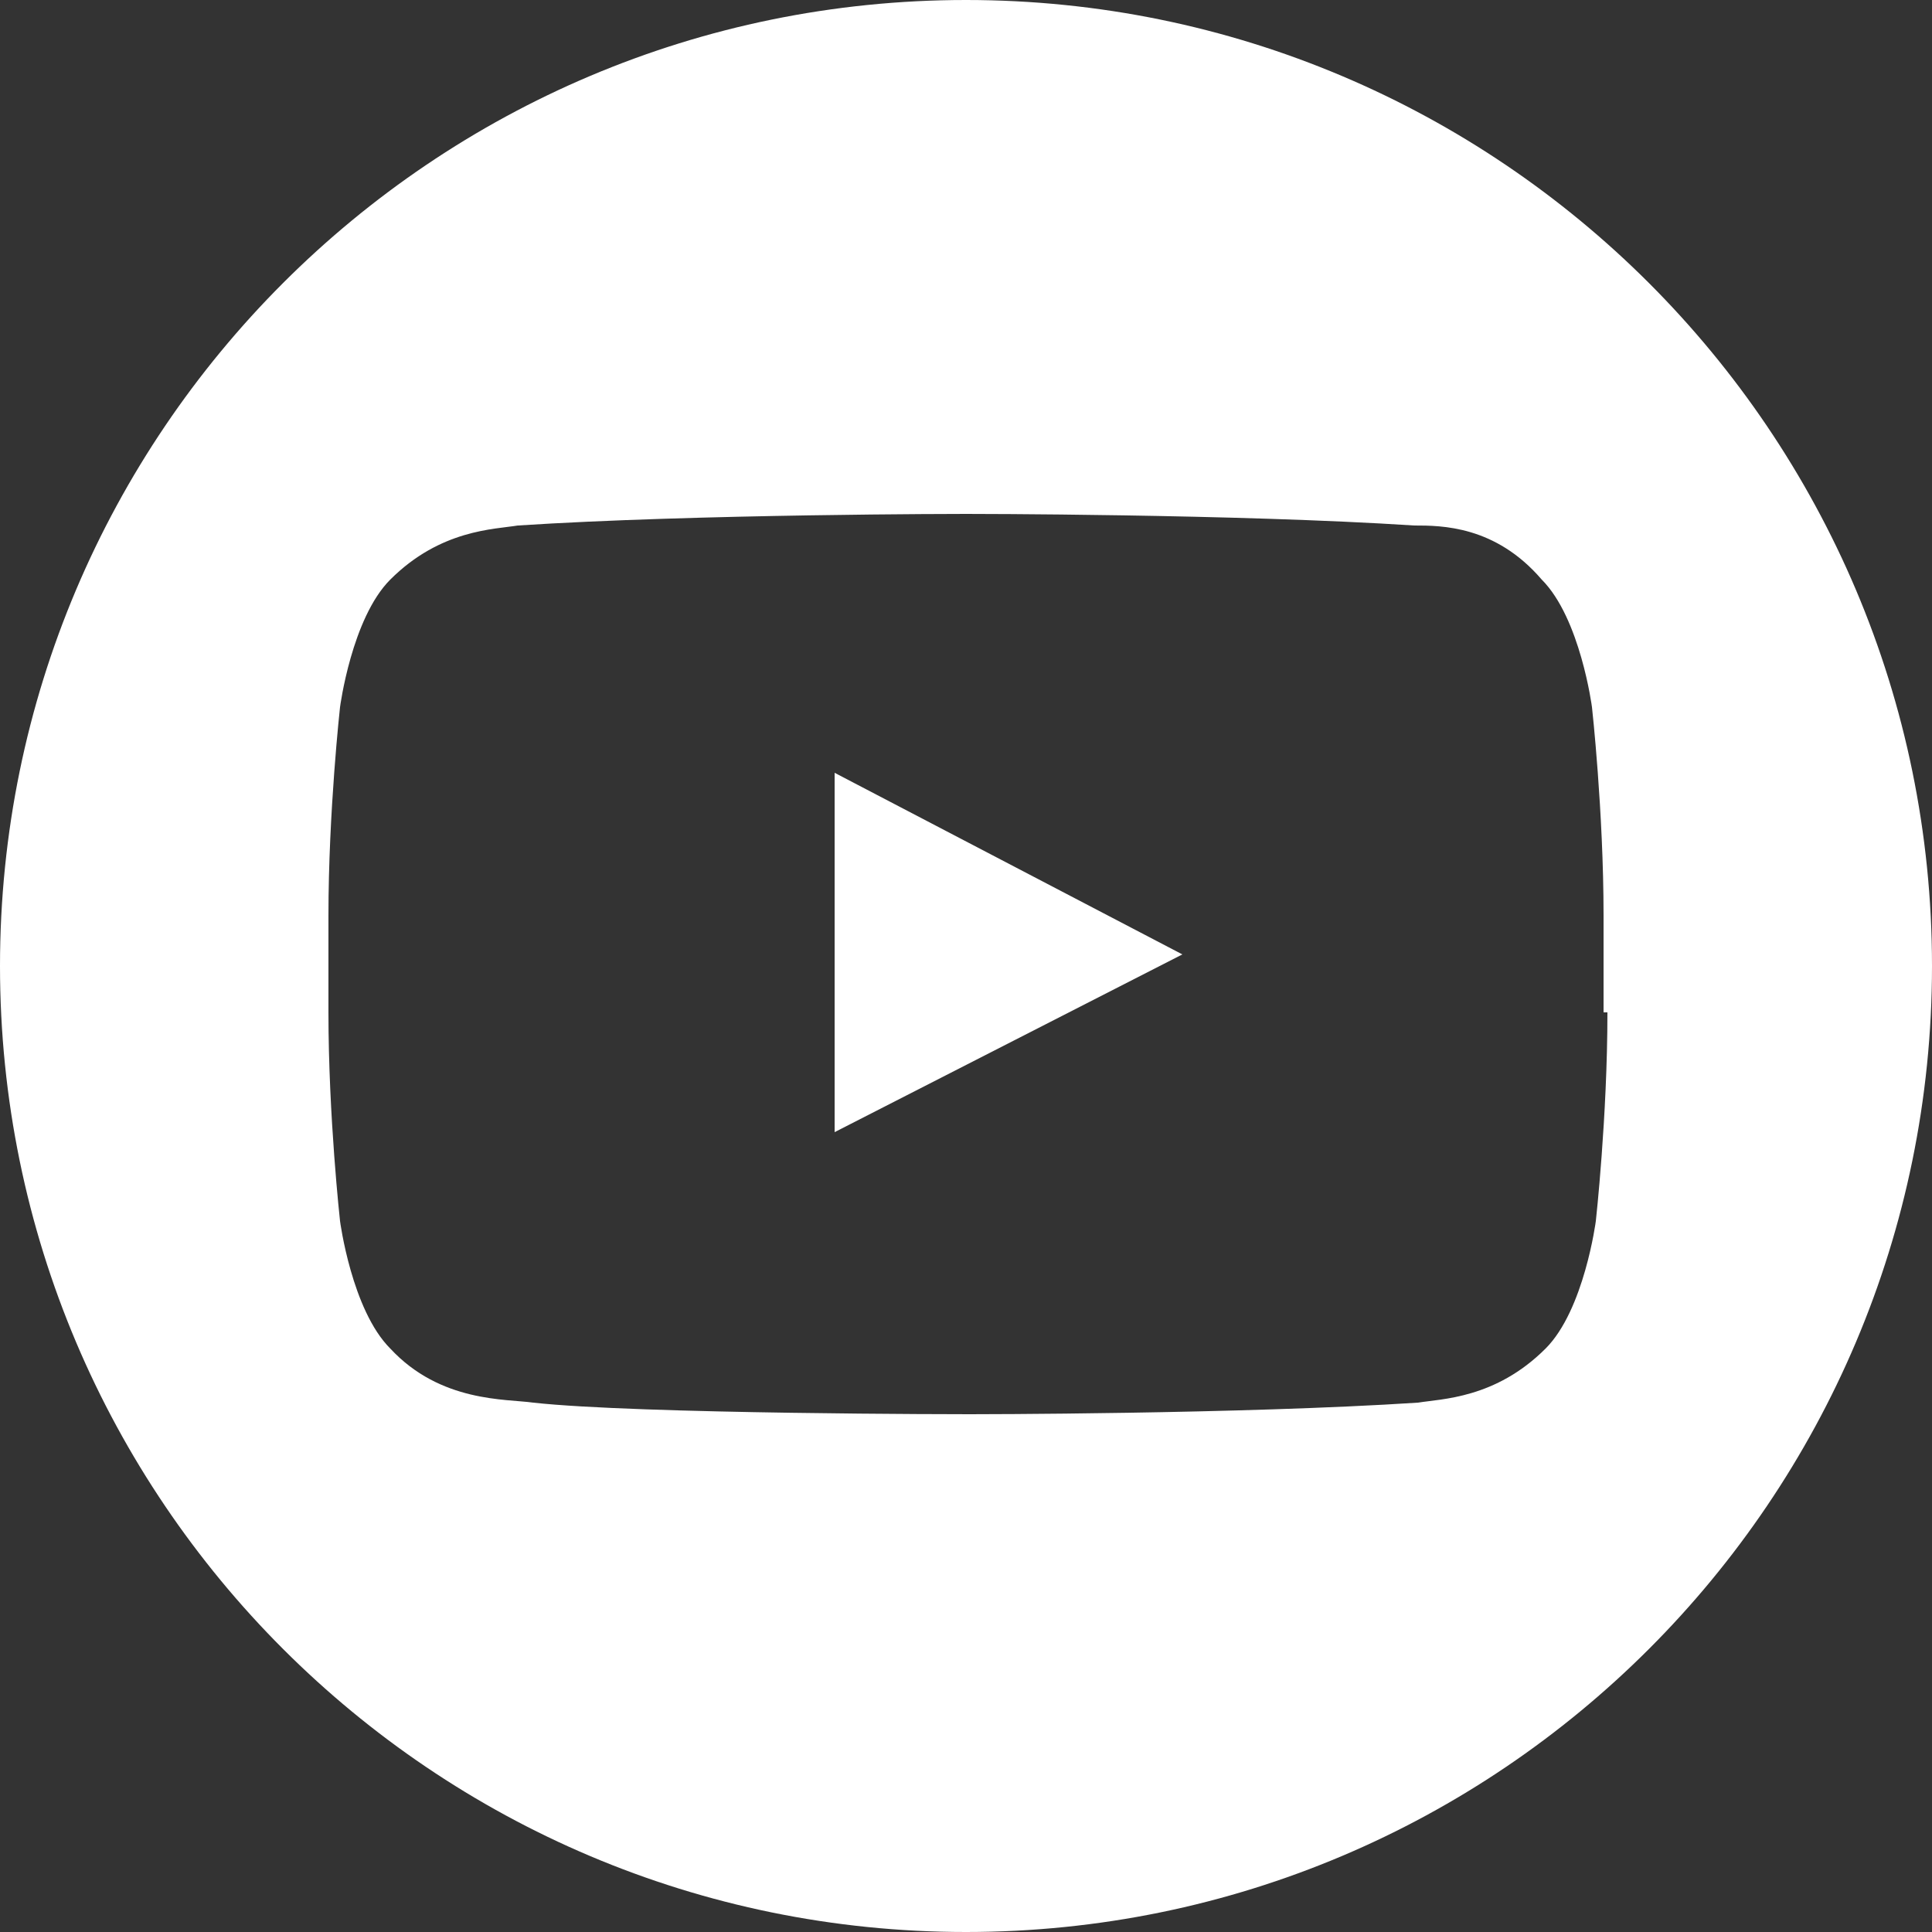 <?xml version="1.0" encoding="UTF-8"?><svg id="b" xmlns="http://www.w3.org/2000/svg" viewBox="0 0 50 50"><rect x="0" y="0" width="50" height="50" fill="#333333" stroke="none"/><g id="c"><path d="m21.6,29.3l9-4.6-9-4.7v9.3Zm20-3.1c0,2.7-.3,5.4-.3,5.4,0,0-.3,2.3-1.3,3.3-1.3,1.3-2.7,1.3-3.3,1.4-4.6.3-11.6.3-11.6.3,0,0-8.6,0-11.3-.3-.7-.1-2.4,0-3.7-1.4-1-1-1.3-3.3-1.3-3.3,0,0-.3-2.7-.3-5.4v-2.5c0-2.7.3-5.4.3-5.4,0,0,.3-2.3,1.3-3.3,1.3-1.3,2.7-1.3,3.3-1.4,4.6-.3,11.6-.3,11.6-.3h0s7,0,11.6.3c.7,0,2.1,0,3.3,1.4,1,1,1.3,3.3,1.3,3.3,0,0,.3,2.7.3,5.4v2.5ZM25,0C11.2,0,0,11.2,0,25s11.2,25,25,25,25-11.2,25-25S38.8,0,25,0Z" style="fill:#fff; fill-rule:evenodd; stroke-width:0px;"/></g></svg>